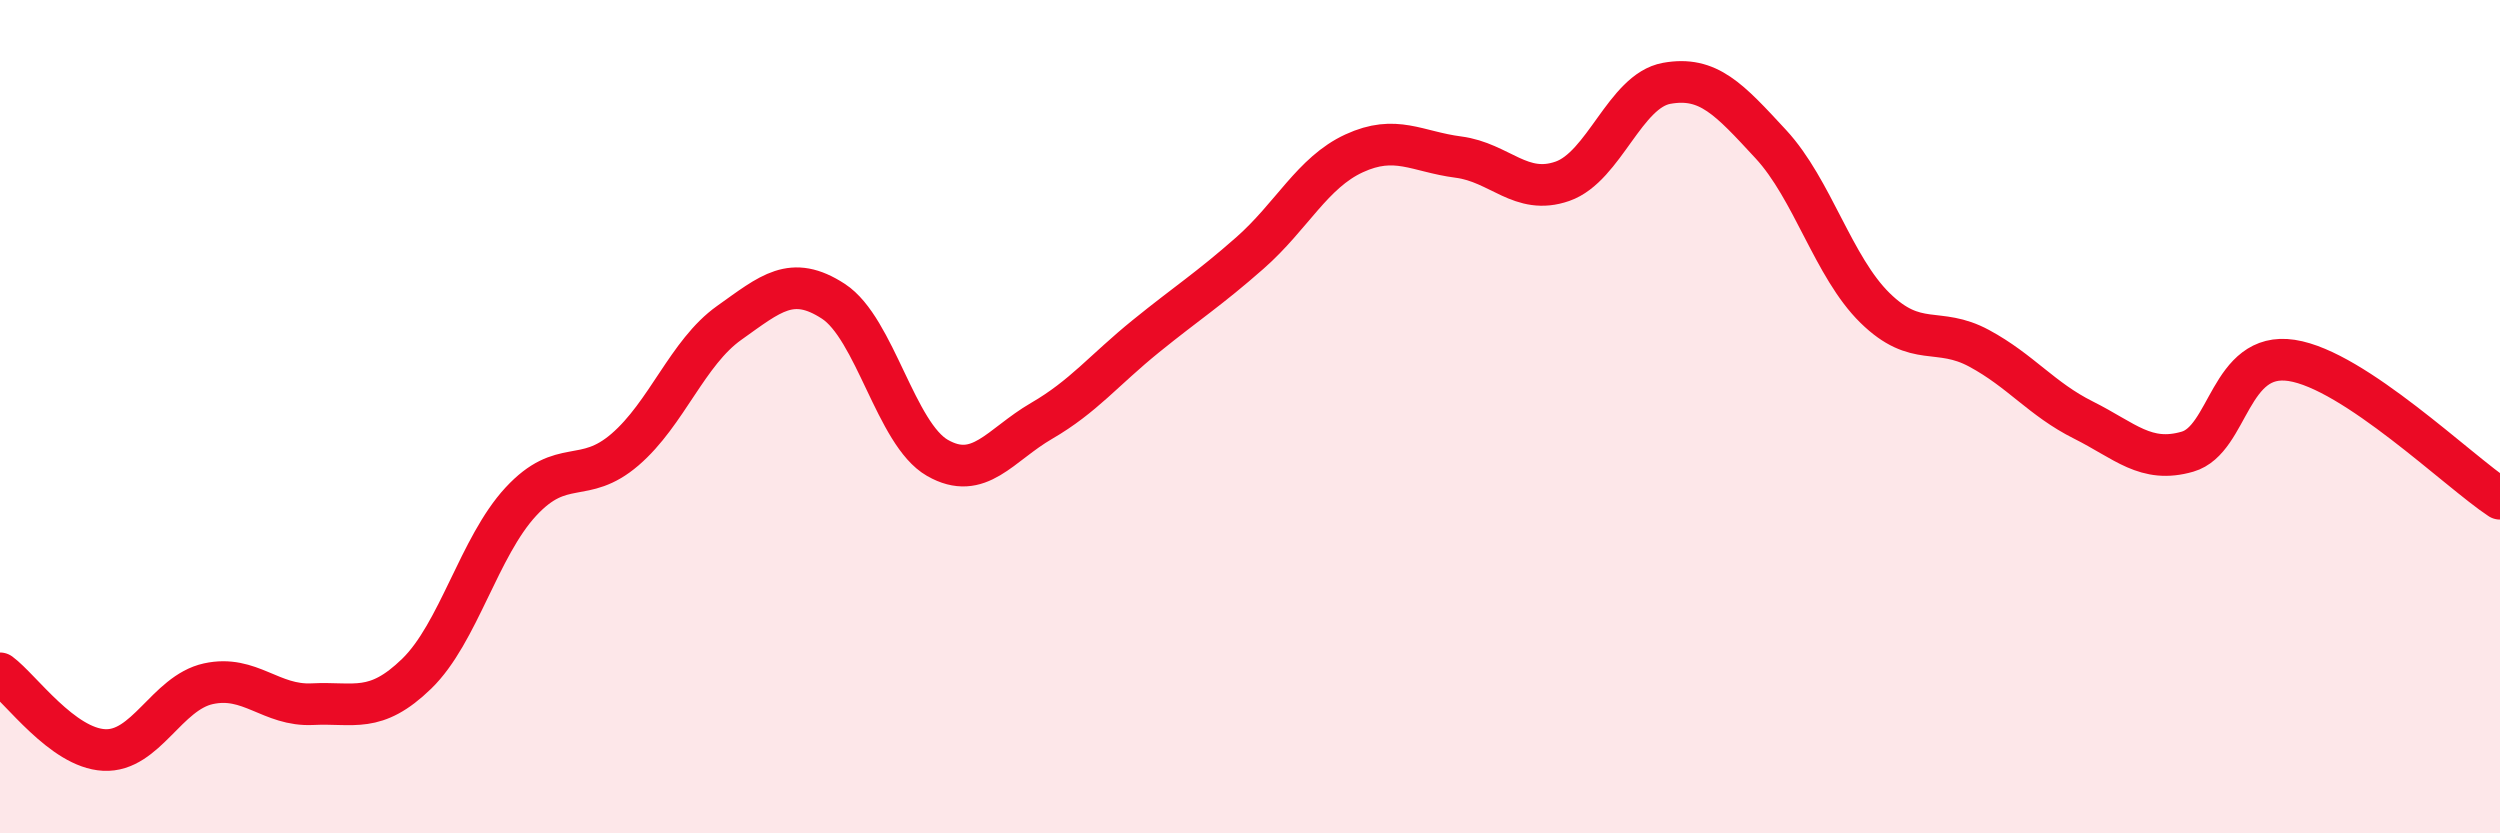 
    <svg width="60" height="20" viewBox="0 0 60 20" xmlns="http://www.w3.org/2000/svg">
      <path
        d="M 0,16.16 C 0.5,16.53 1.5,17.95 2.5,18 C 3.5,18.05 4,16.63 5,16.41 C 6,16.19 6.5,16.95 7.5,16.9 C 8.5,16.85 9,17.14 10,16.17 C 11,15.2 11.5,13.12 12.5,12.04 C 13.5,10.96 14,11.65 15,10.79 C 16,9.93 16.5,8.46 17.5,7.75 C 18.5,7.04 19,6.58 20,7.23 C 21,7.88 21.5,10.42 22.5,10.99 C 23.5,11.56 24,10.68 25,10.1 C 26,9.52 26.5,8.88 27.5,8.07 C 28.5,7.26 29,6.95 30,6.07 C 31,5.19 31.5,4.14 32.5,3.68 C 33.5,3.22 34,3.64 35,3.77 C 36,3.9 36.5,4.7 37.5,4.35 C 38.5,4 39,2.18 40,2 C 41,1.82 41.5,2.38 42.5,3.46 C 43.5,4.54 44,6.41 45,7.39 C 46,8.37 46.5,7.82 47.5,8.36 C 48.5,8.9 49,9.58 50,10.08 C 51,10.58 51.5,11.13 52.5,10.84 C 53.5,10.55 53.5,8.42 55,8.65 C 56.5,8.88 59,11.31 60,11.97L60 20L0 20Z"
        fill="#EB0A25"
        opacity="0.1"
        stroke-linecap="round"
        stroke-linejoin="round"
      />
      <path
        d="M 0,16.16 C 0.5,16.53 1.5,17.95 2.5,18 C 3.5,18.05 4,16.63 5,16.41 C 6,16.19 6.5,16.95 7.5,16.9 C 8.5,16.85 9,17.14 10,16.17 C 11,15.2 11.5,13.12 12.5,12.04 C 13.5,10.96 14,11.65 15,10.79 C 16,9.93 16.5,8.46 17.5,7.75 C 18.5,7.04 19,6.58 20,7.23 C 21,7.88 21.5,10.42 22.5,10.99 C 23.5,11.56 24,10.68 25,10.1 C 26,9.52 26.5,8.88 27.5,8.07 C 28.5,7.26 29,6.95 30,6.07 C 31,5.19 31.5,4.14 32.5,3.68 C 33.5,3.22 34,3.64 35,3.77 C 36,3.9 36.5,4.7 37.5,4.35 C 38.5,4 39,2.18 40,2 C 41,1.82 41.5,2.38 42.5,3.46 C 43.5,4.54 44,6.41 45,7.39 C 46,8.37 46.5,7.82 47.5,8.36 C 48.5,8.9 49,9.58 50,10.08 C 51,10.58 51.5,11.13 52.5,10.84 C 53.5,10.55 53.5,8.42 55,8.65 C 56.5,8.88 59,11.31 60,11.97"
        stroke="#EB0A25"
        stroke-width="1"
        fill="none"
        stroke-linecap="round"
        stroke-linejoin="round"
      />
    </svg>
  